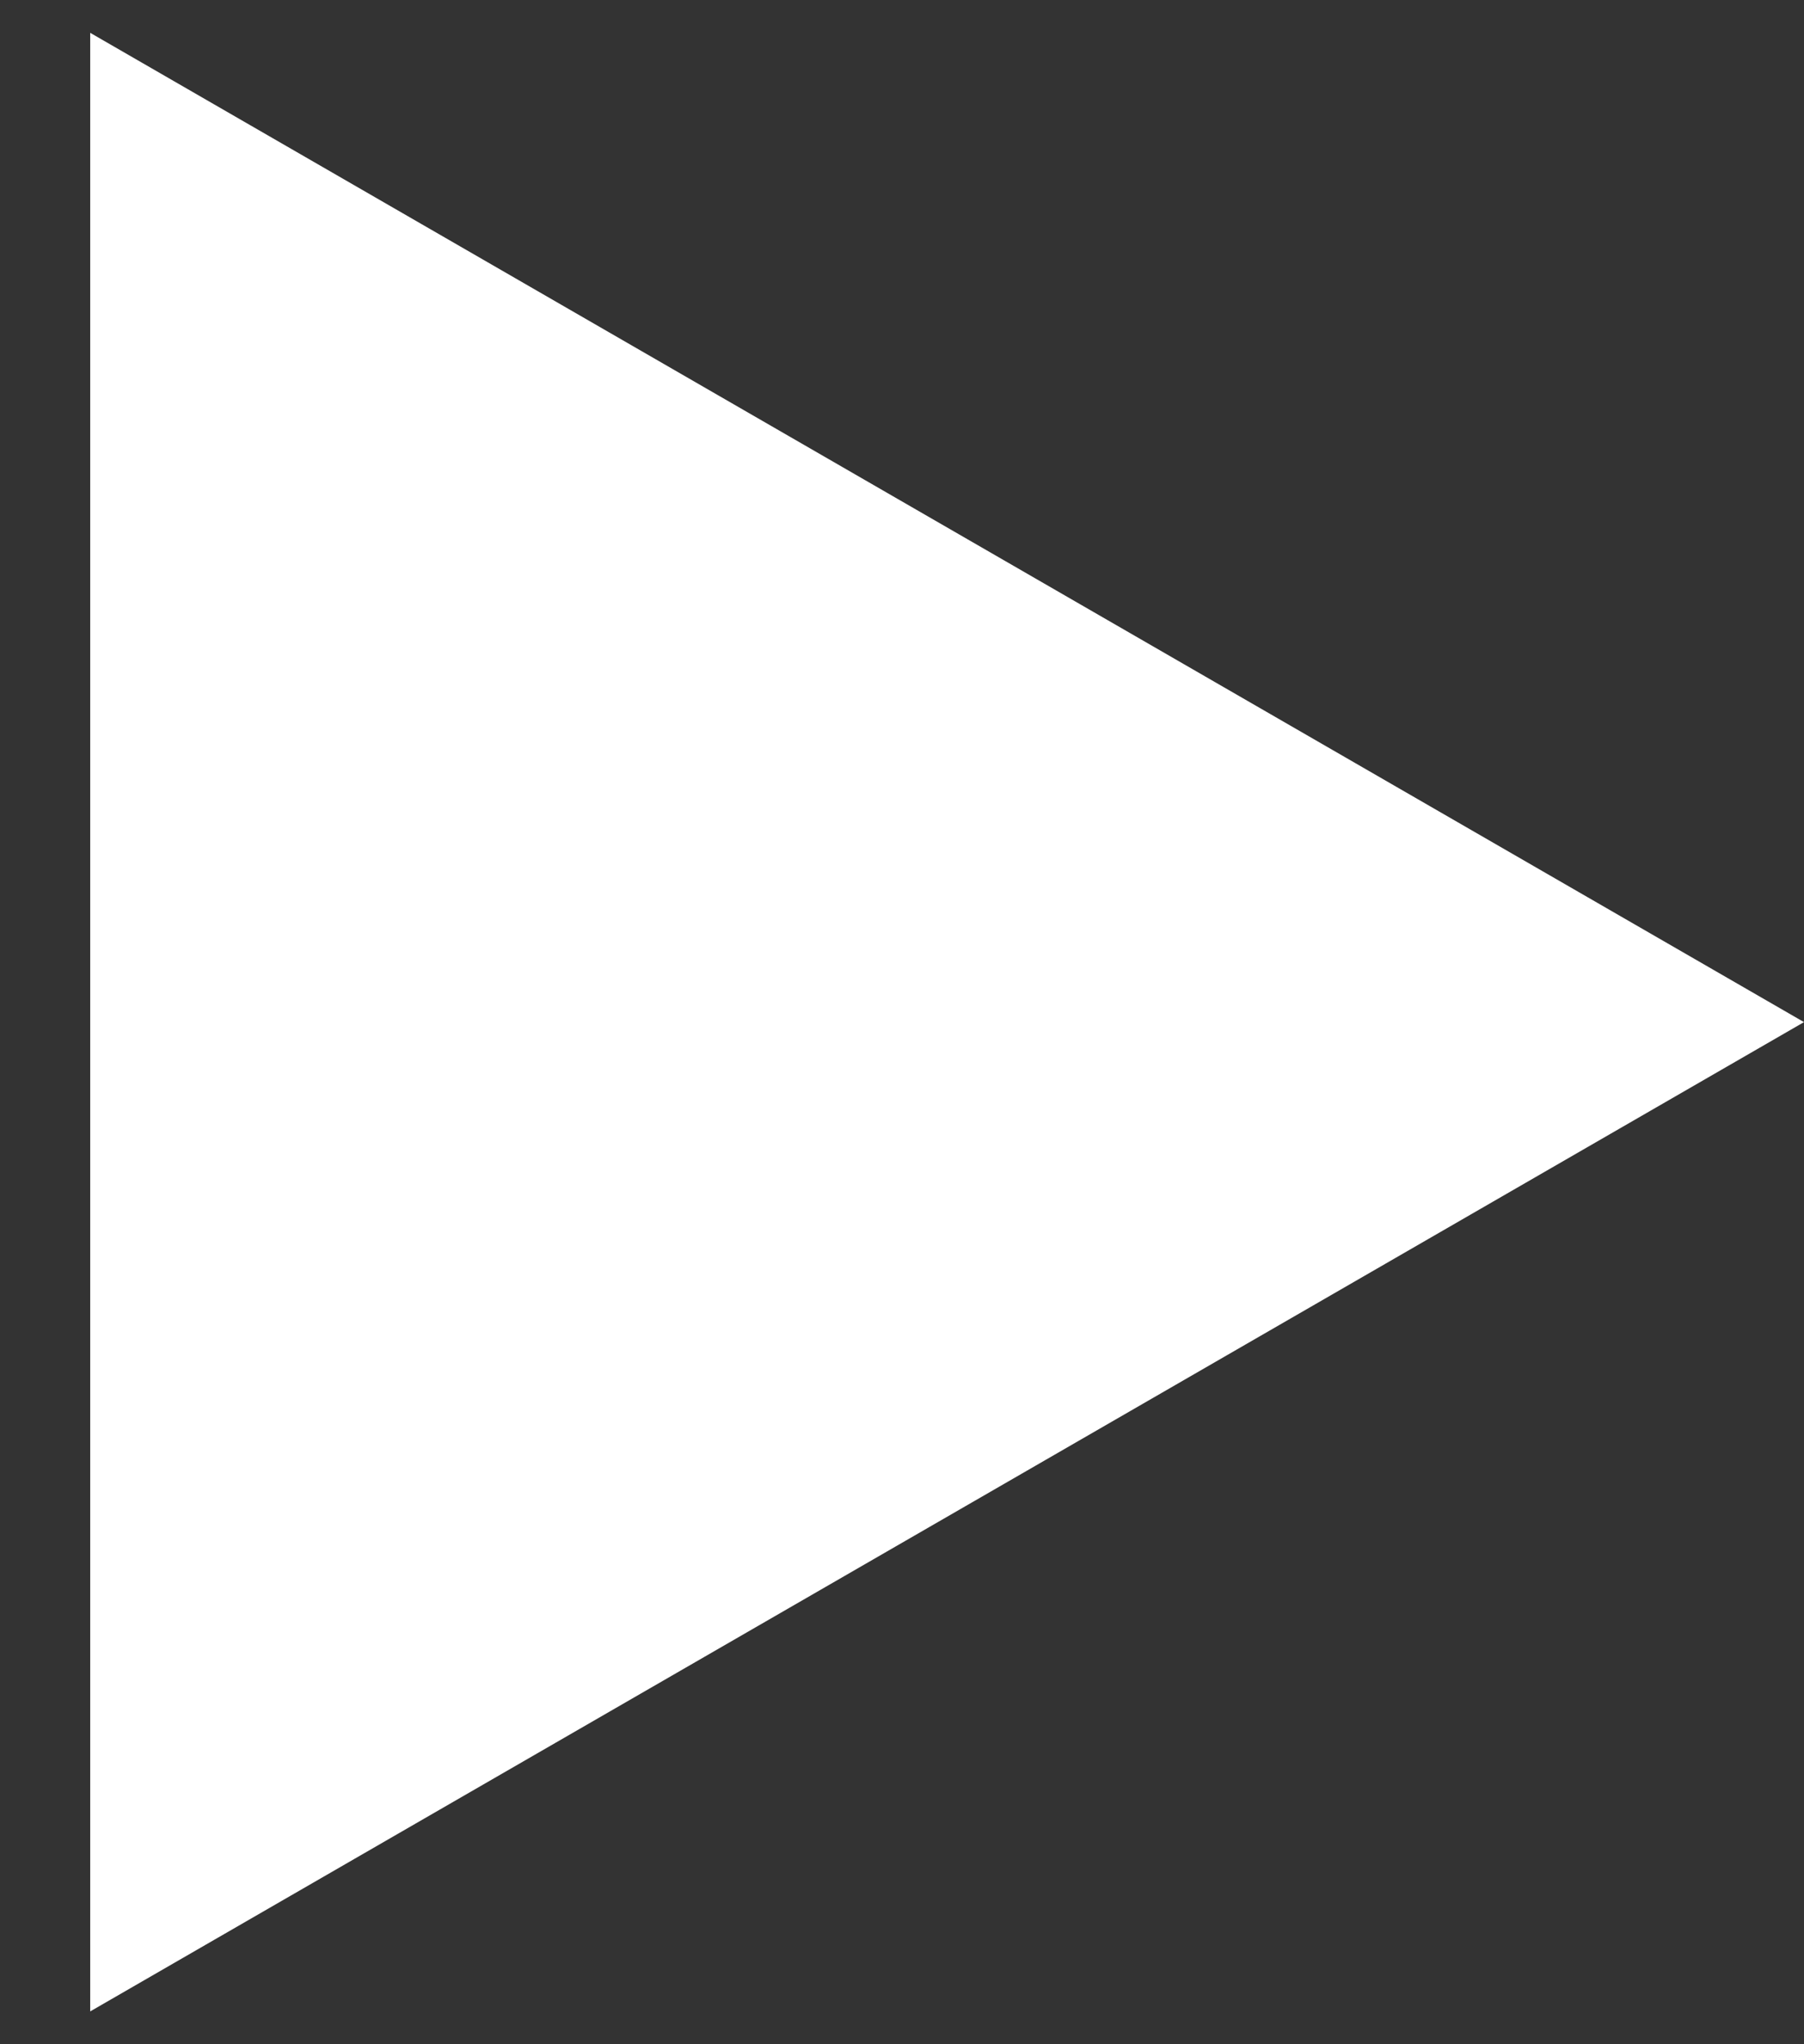 <?xml version="1.0" encoding="UTF-8"?> <svg xmlns="http://www.w3.org/2000/svg" width="15" height="17" viewBox="0 0 15 17" fill="none"><rect x="0" y="0" width="15" height="17" fill="#333333" stroke="none"/> <path d="M15 8.5L0.75 16.727L0.75 0.273L15 8.5Z" fill="white"></path> </svg> 